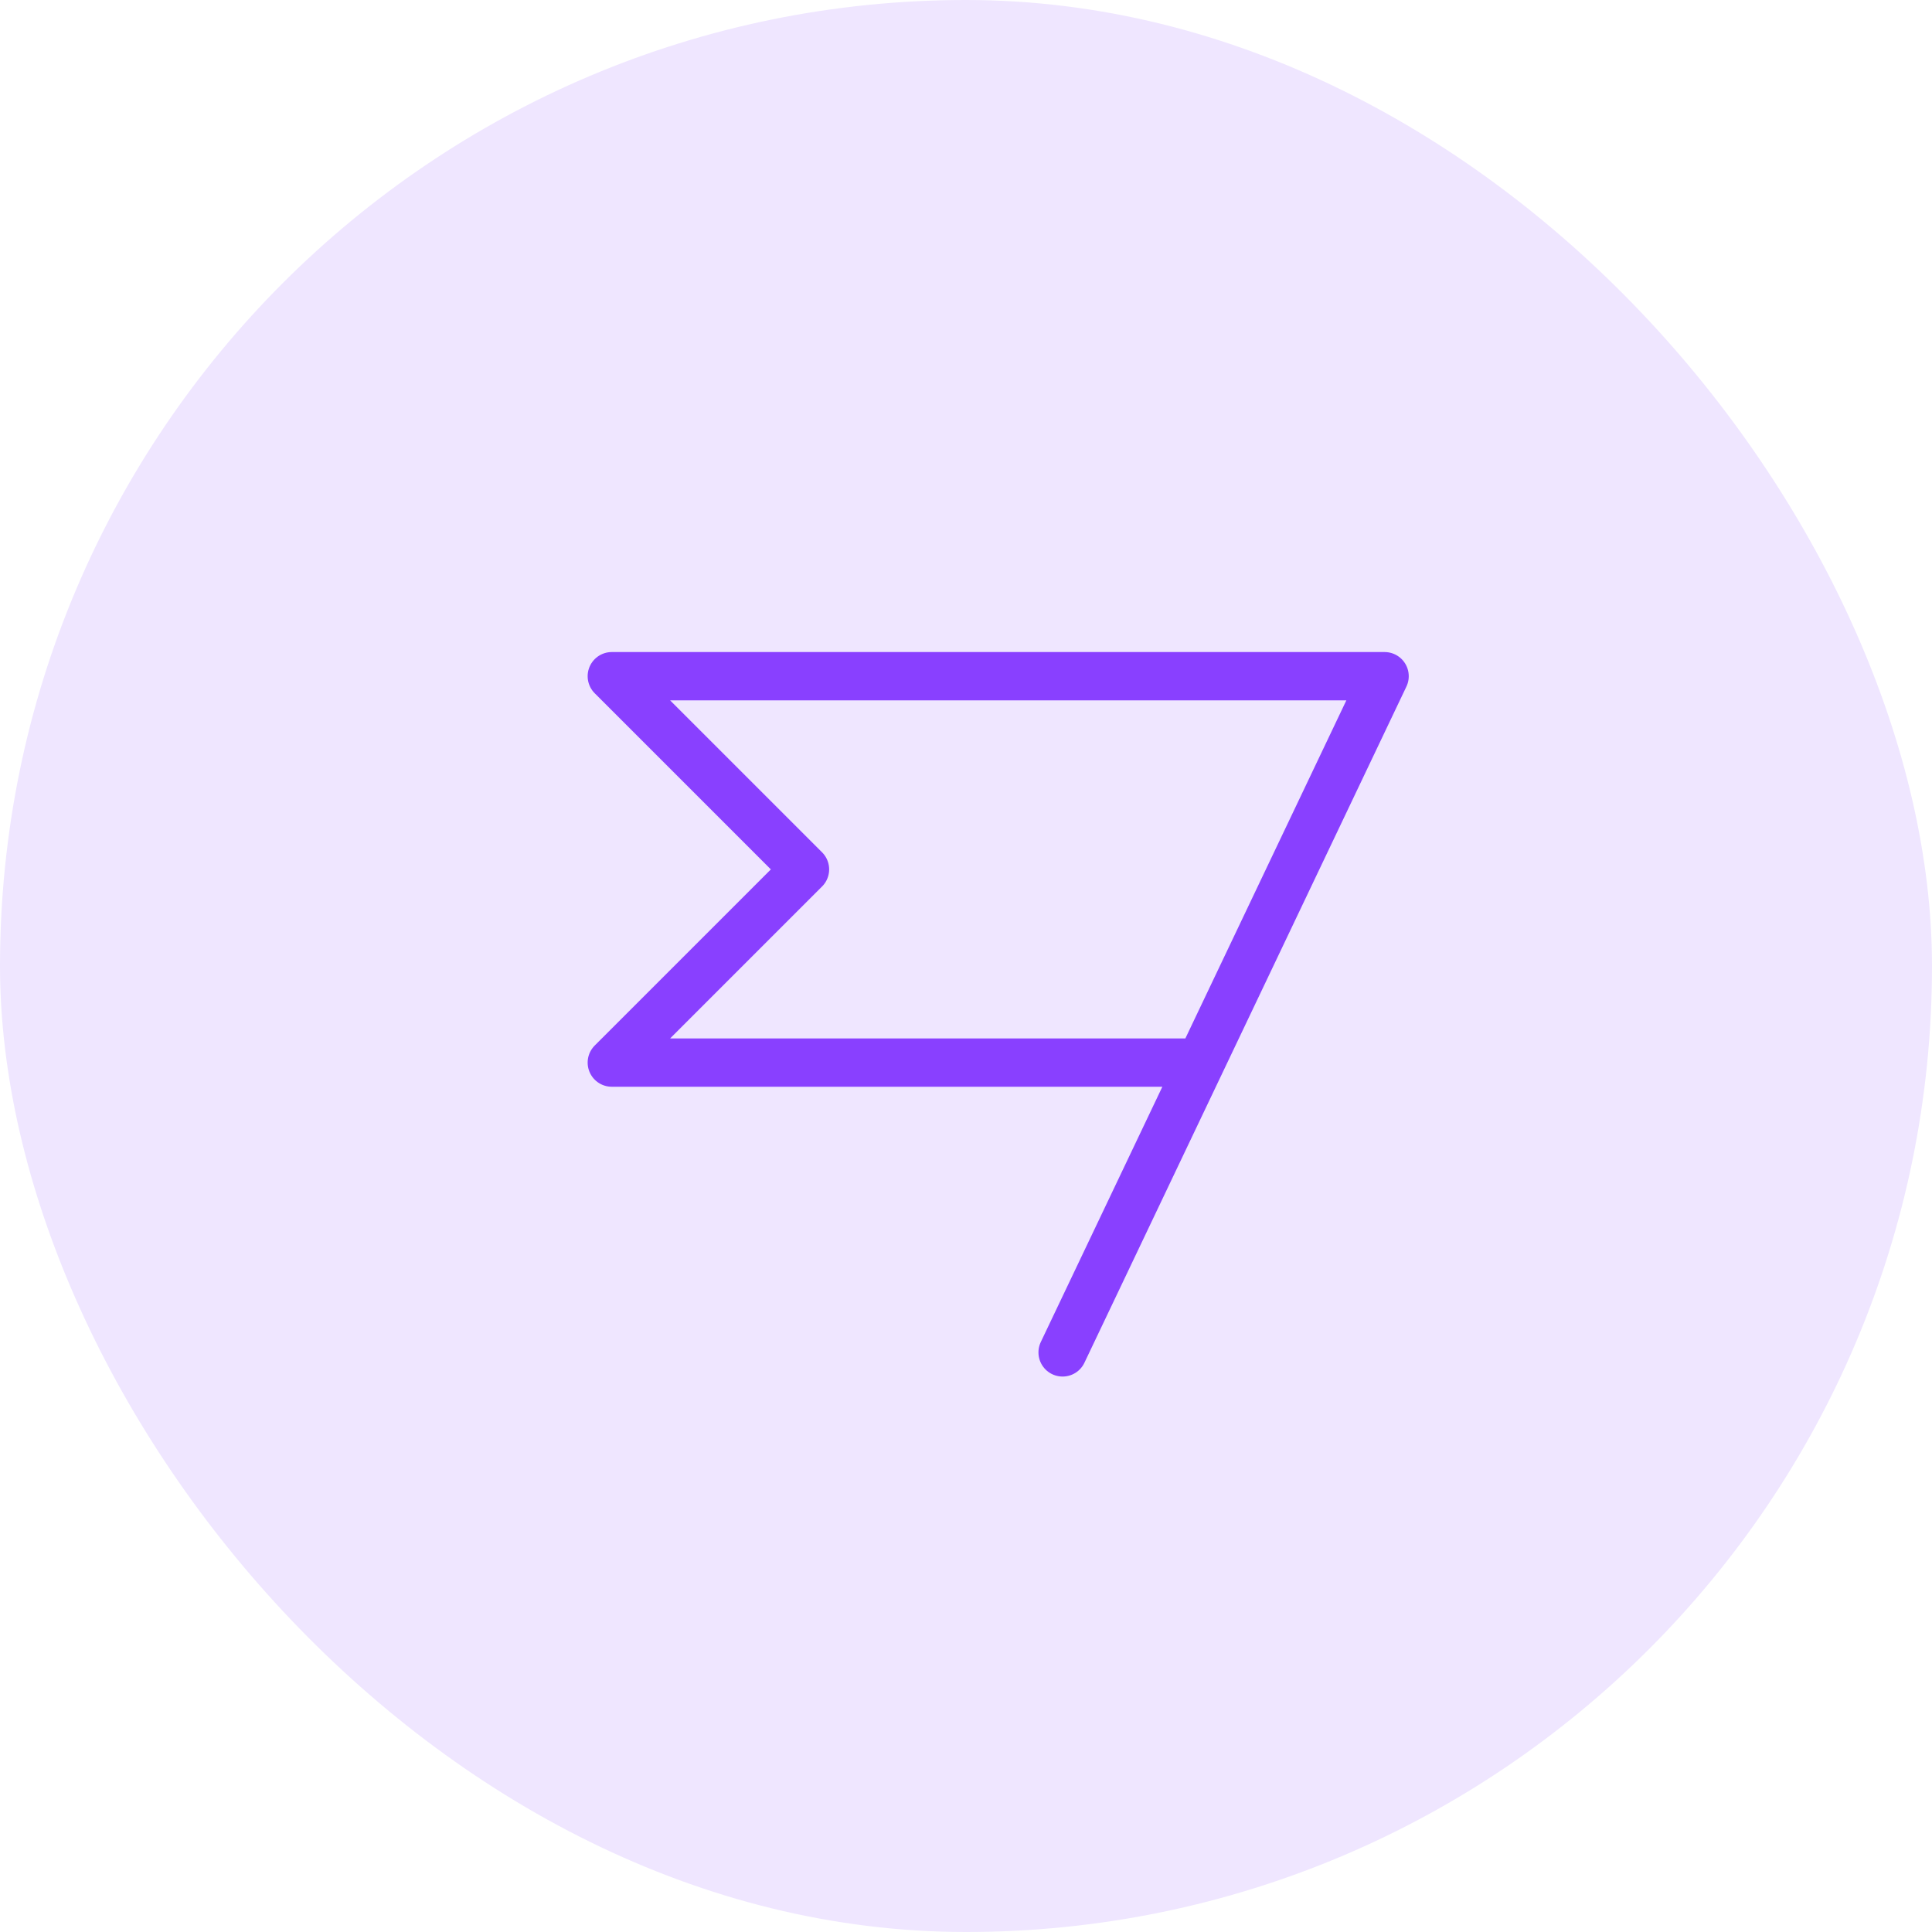 <svg width="60" height="60" viewBox="0 0 60 60" fill="none" xmlns="http://www.w3.org/2000/svg">
<rect width="60" height="60" rx="30" fill="#EFE6FF"/>
<path d="M33 42L43 21H19L25 27L19 33H37.286" stroke="#8940FF" stroke-width="1.5" stroke-linecap="round" stroke-linejoin="round"/>
</svg>
